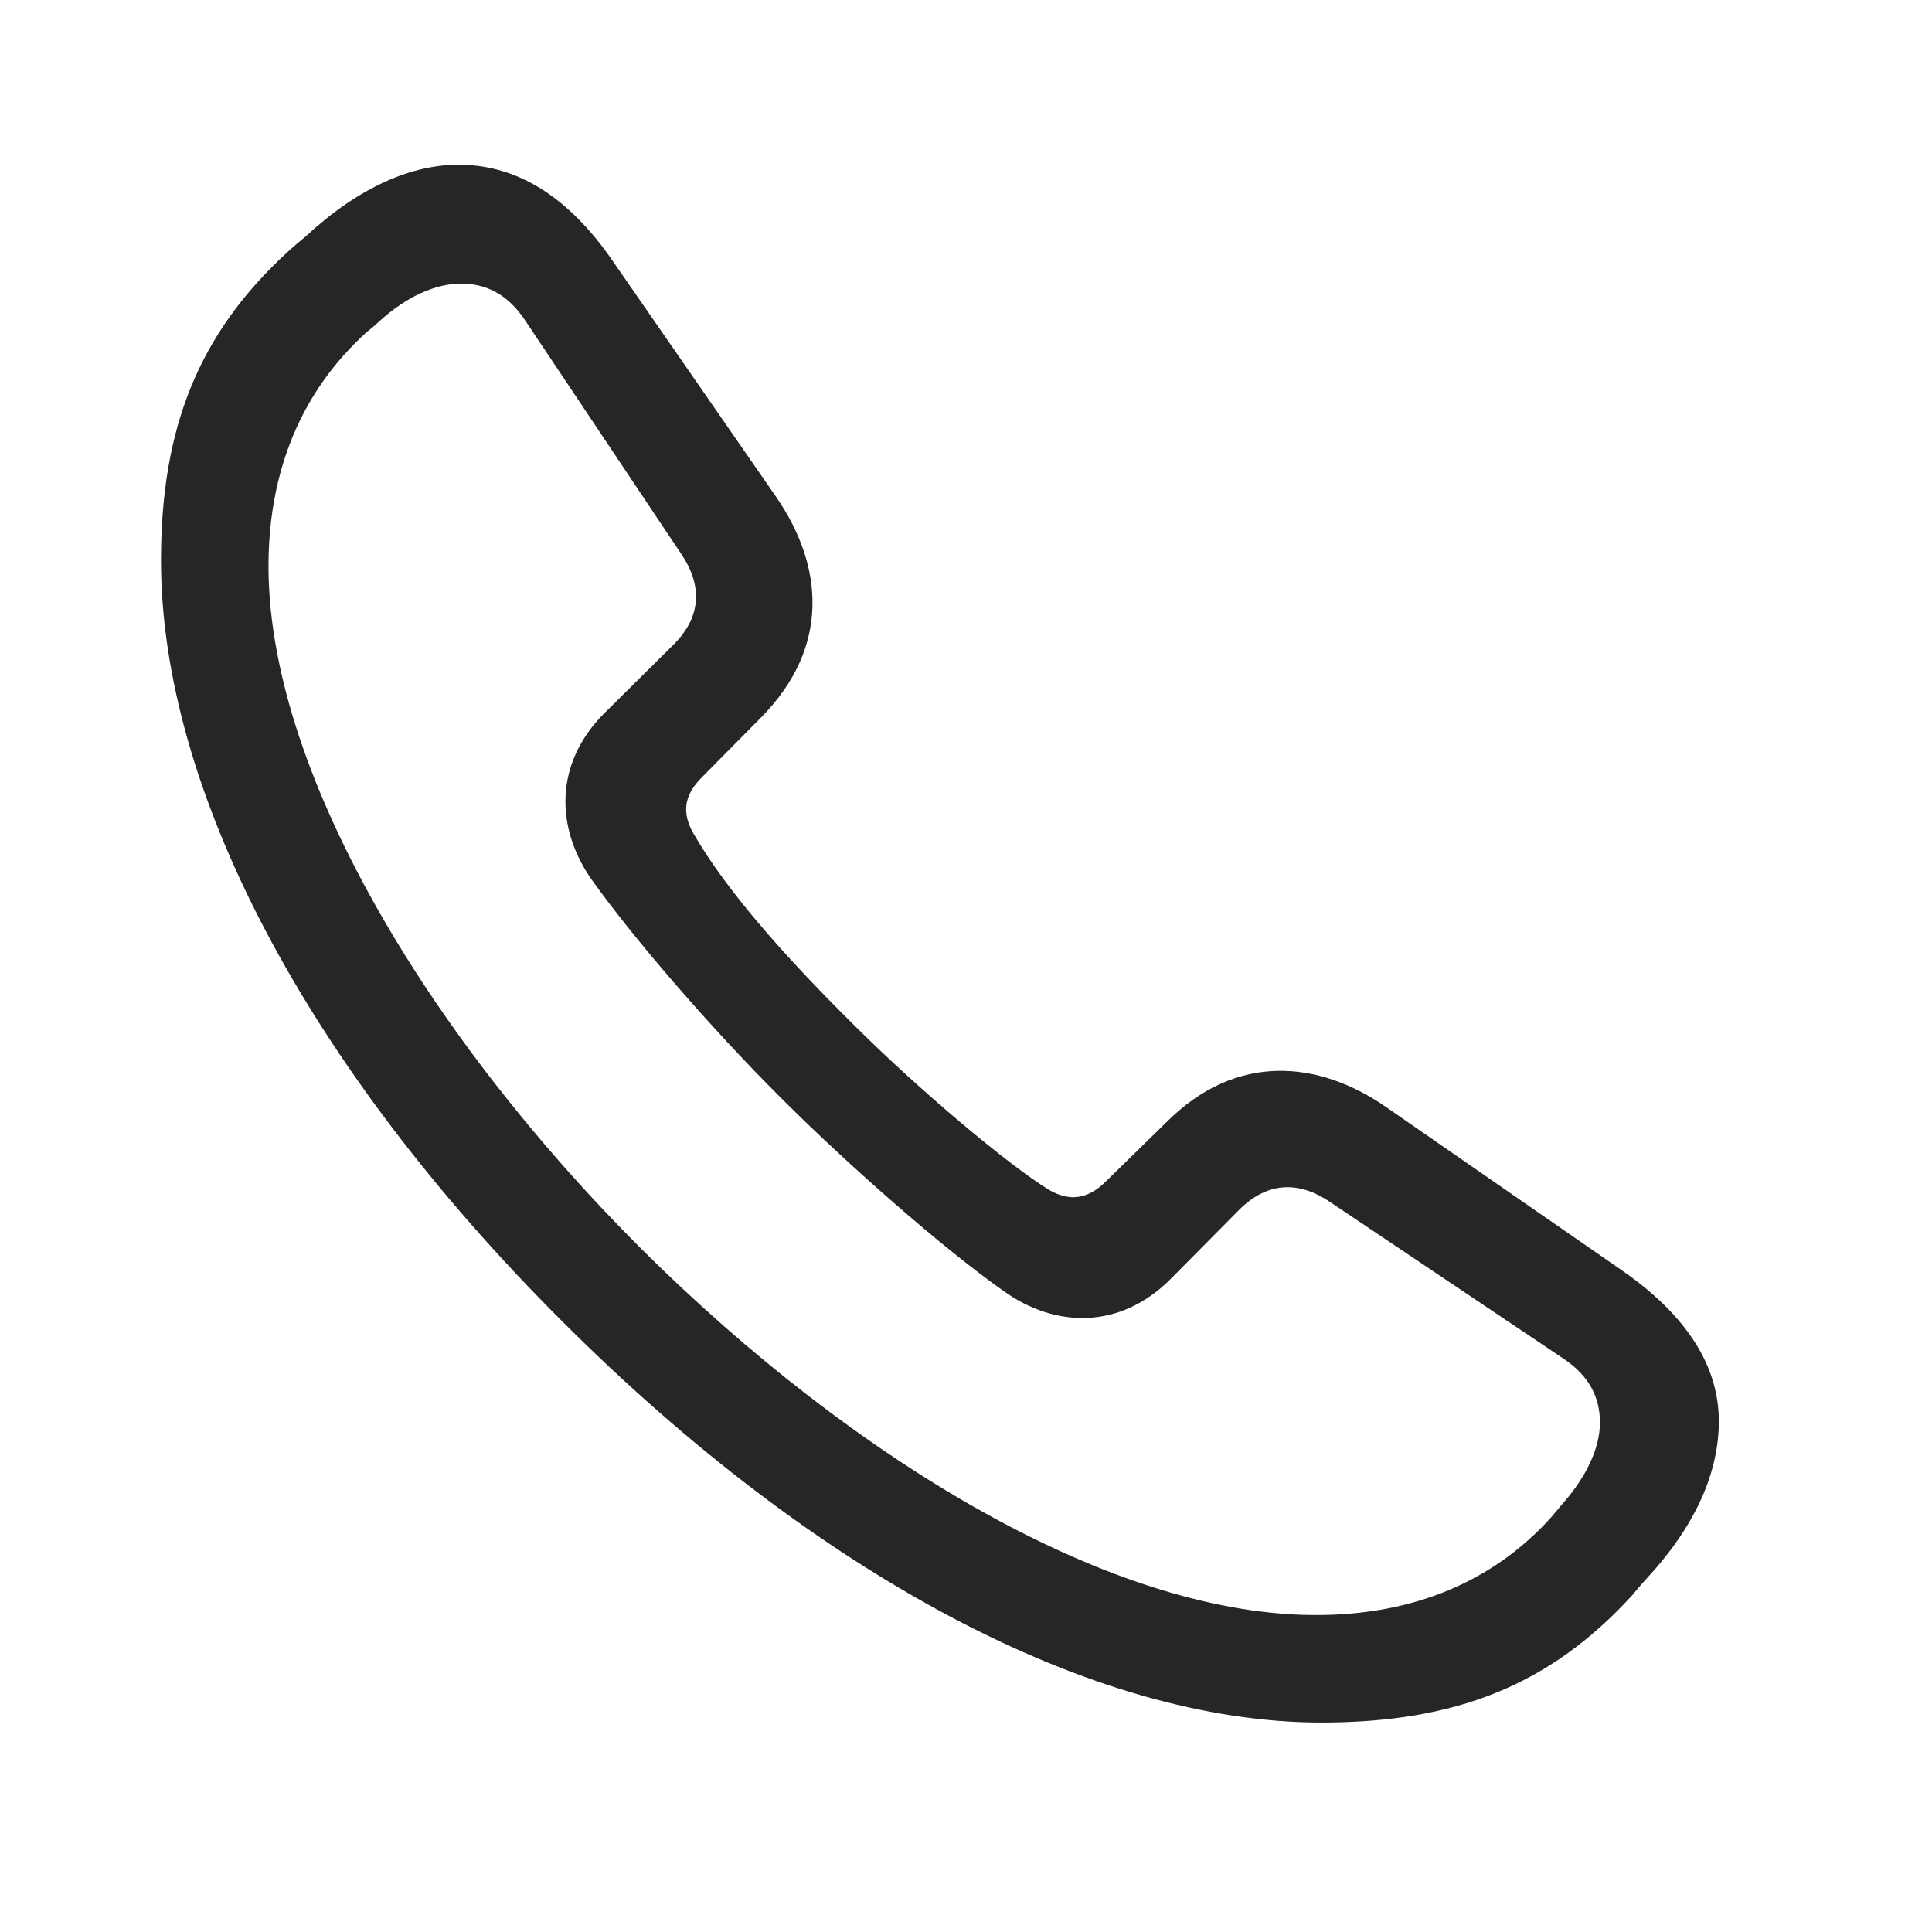 <svg width="24" height="24" viewBox="0 0 24 24" fill="none" xmlns="http://www.w3.org/2000/svg">
<g clip-path="url(#clip0_1221_6303)">
<path d="M16.414 21.398C18.078 21.398 19.25 20.938 20.273 19.82C20.336 19.742 20.398 19.672 20.461 19.602C21.07 18.945 21.352 18.281 21.352 17.656C21.352 16.977 20.961 16.344 20.148 15.781L17.227 13.758C16.375 13.164 15.352 13.078 14.492 13.938L13.742 14.672C13.516 14.898 13.289 14.93 13.031 14.781C12.523 14.469 11.414 13.539 10.594 12.719C9.711 11.844 9.016 11.047 8.617 10.359C8.469 10.101 8.492 9.883 8.719 9.656L9.461 8.906C10.312 8.039 10.234 7.031 9.641 6.172L7.617 3.25C7.055 2.43 6.422 2.062 5.742 2.047C5.117 2.031 4.445 2.336 3.797 2.937C3.719 3 3.648 3.062 3.578 3.125C2.469 4.141 2 5.312 2 6.961C2 9.805 3.812 13.25 6.984 16.414C10.133 19.562 13.57 21.398 16.414 21.398ZM16.422 20.062C13.852 20.102 10.609 18.141 7.969 15.516C5.32 12.875 3.297 9.531 3.336 6.961C3.352 5.836 3.742 4.867 4.547 4.133C4.602 4.086 4.656 4.047 4.711 3.992C5.055 3.68 5.414 3.523 5.727 3.523C6.039 3.523 6.305 3.656 6.516 3.969L8.469 6.891C8.703 7.242 8.742 7.641 8.359 8.016L7.508 8.859C6.875 9.492 6.906 10.297 7.352 10.93C7.875 11.664 8.828 12.766 9.688 13.625C10.555 14.492 11.734 15.523 12.469 16.039C13.102 16.492 13.906 16.523 14.539 15.891L15.383 15.039C15.758 14.656 16.156 14.688 16.508 14.922L19.43 16.883C19.742 17.094 19.875 17.359 19.875 17.672C19.875 17.984 19.711 18.344 19.398 18.695C19.352 18.75 19.312 18.797 19.266 18.852C18.531 19.664 17.547 20.047 16.422 20.062Z" fill="black" fill-opacity="0.85"/>
</g>
<defs>
<clipPath id="clip0_1221_6303">
<rect width="19.758" height="19.398" fill="white" transform="translate(2 2)"/>
</clipPath>
</defs>
</svg>
